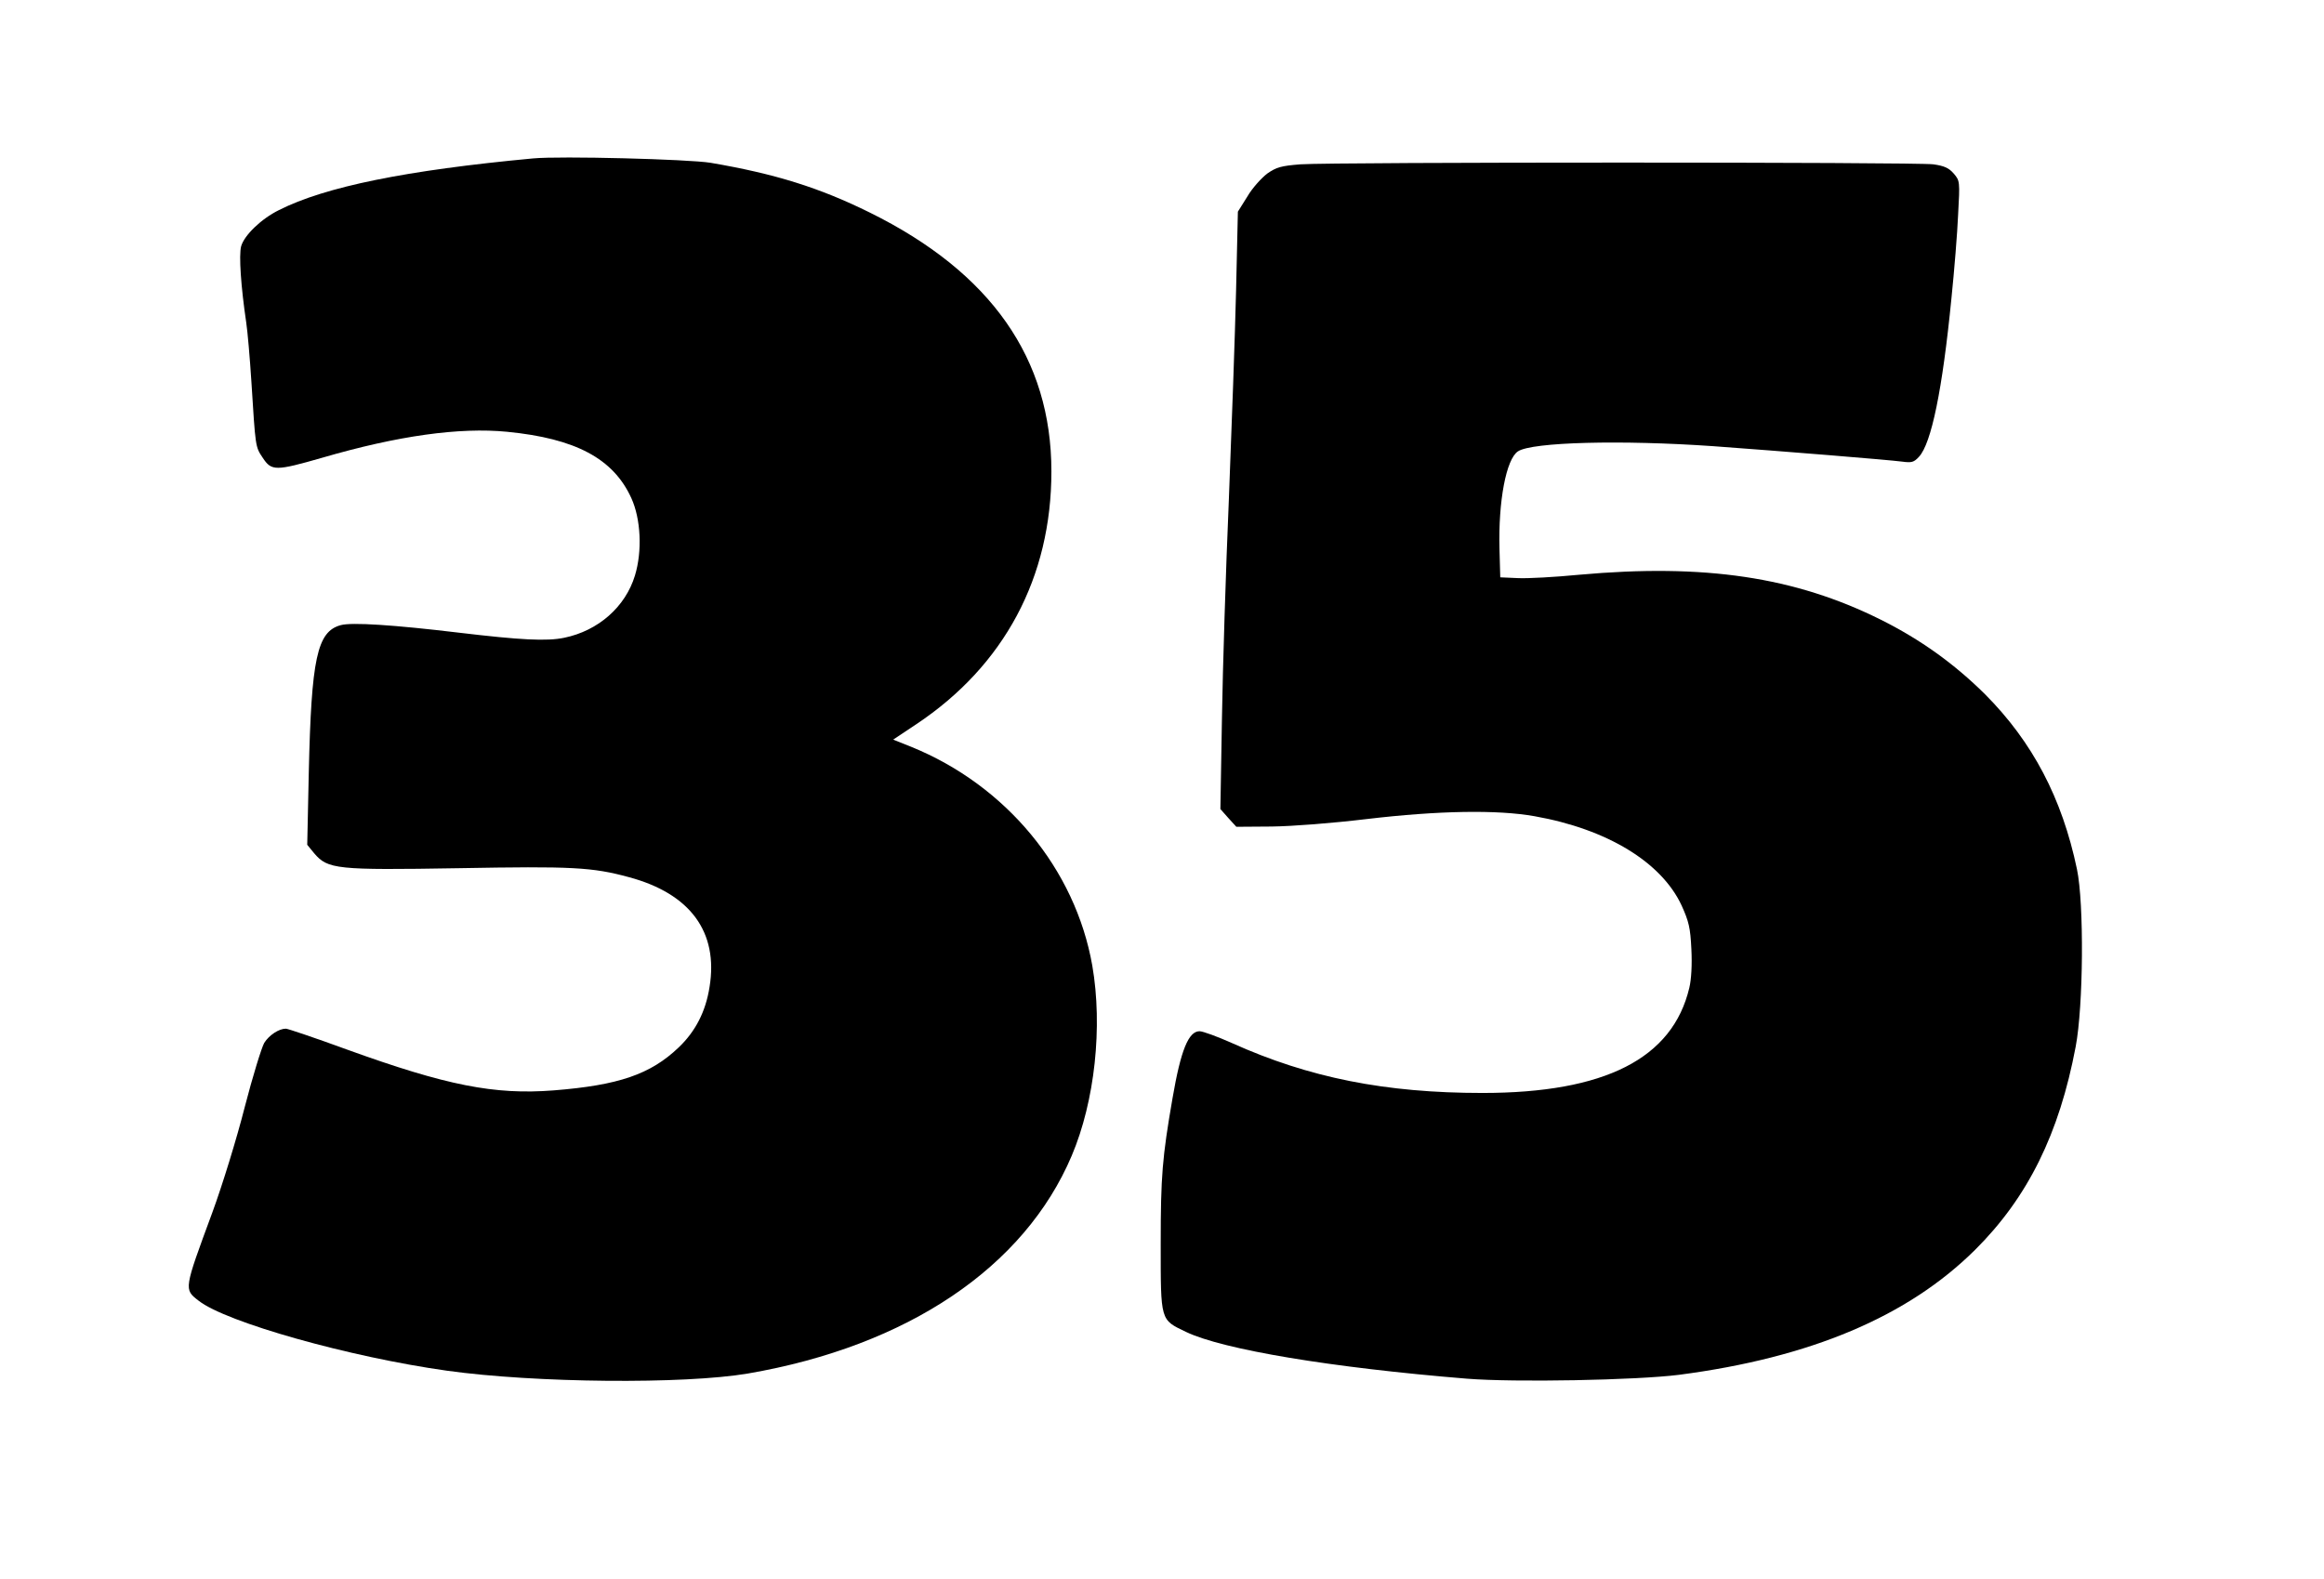 <?xml version="1.0" encoding="UTF-8" standalone="yes"?>
<svg version="1.0" xmlns="http://www.w3.org/2000/svg" width="238.654mm" height="162.19mm" viewBox="0 0 902 614" preserveAspectRatio="xMidYMid meet">
  <g transform="translate(0,614) scale(0.1,-0.1)" fill="#000000" stroke="none">
    <path d="M2065 5524 c-493 -46 -808 -110 -988 -201 -69 -34 -135 -98 -147
-141 -9 -35 -1 -155 20 -297 5 -33 14 -136 20 -230 16 -254 15 -252 44 -295
34 -52 50 -52 231 0 295 86 534 119 719 101 266 -26 413 -104 483 -258 37 -81
43 -206 14 -301 -37 -122 -143 -215 -275 -242 -68 -14 -168 -9 -411 20 -250
30 -416 41 -458 29 -92 -25 -114 -130 -124 -574 l-6 -280 27 -33 c53 -62 85
-66 561 -58 442 8 520 4 663 -35 238 -64 348 -213 313 -427 -15 -96 -55 -173
-120 -235 -110 -105 -234 -147 -486 -167 -230 -18 -417 19 -804 159 -123 45
-230 81 -237 81 -27 0 -65 -25 -84 -55 -10 -17 -45 -130 -76 -250 -31 -122
-87 -304 -126 -410 -111 -301 -111 -298 -53 -343 107 -84 587 -219 965 -272
344 -48 922 -53 1170 -11 621 107 1075 413 1259 847 90 212 121 502 80 739
-66 376 -335 701 -704 851 l-70 28 90 60 c342 228 525 571 525 983 0 438 -234
773 -705 1006 -196 97 -368 151 -620 194 -85 14 -585 27 -690 17z"/>
    <path d="M5048 5501 c-75 -6 -93 -11 -129 -36 -22 -17 -58 -56 -77 -89 l-37
-59 -7 -306 c-4 -168 -17 -533 -28 -811 -12 -278 -24 -663 -27 -856 l-6 -350
31 -35 31 -34 138 1 c80 1 235 13 368 29 279 33 509 37 654 11 282 -50 493
-179 571 -347 28 -62 34 -86 38 -170 3 -60 0 -117 -8 -150 -65 -275 -328 -409
-804 -409 -378 0 -674 59 -974 194 -56 25 -113 46 -126 46 -43 0 -73 -74 -105
-260 -40 -231 -46 -304 -46 -565 0 -304 -2 -296 98 -344 144 -69 565 -139
1092 -182 185 -15 659 -6 825 15 513 67 890 227 1151 486 205 204 327 451 391
790 30 157 33 557 5 690 -58 277 -173 495 -357 680 -120 119 -251 213 -405
290 -335 167 -686 219 -1174 175 -93 -9 -200 -15 -238 -13 l-68 3 -3 110 c-5
186 26 350 72 380 55 36 401 45 759 20 274 -20 680 -53 734 -60 37 -5 46 -3
66 19 48 52 91 260 126 616 11 107 23 254 26 326 7 128 7 131 -17 159 -19 22
-37 30 -79 36 -63 9 -2333 9 -2461 0z"/>
  </g>
</svg>
